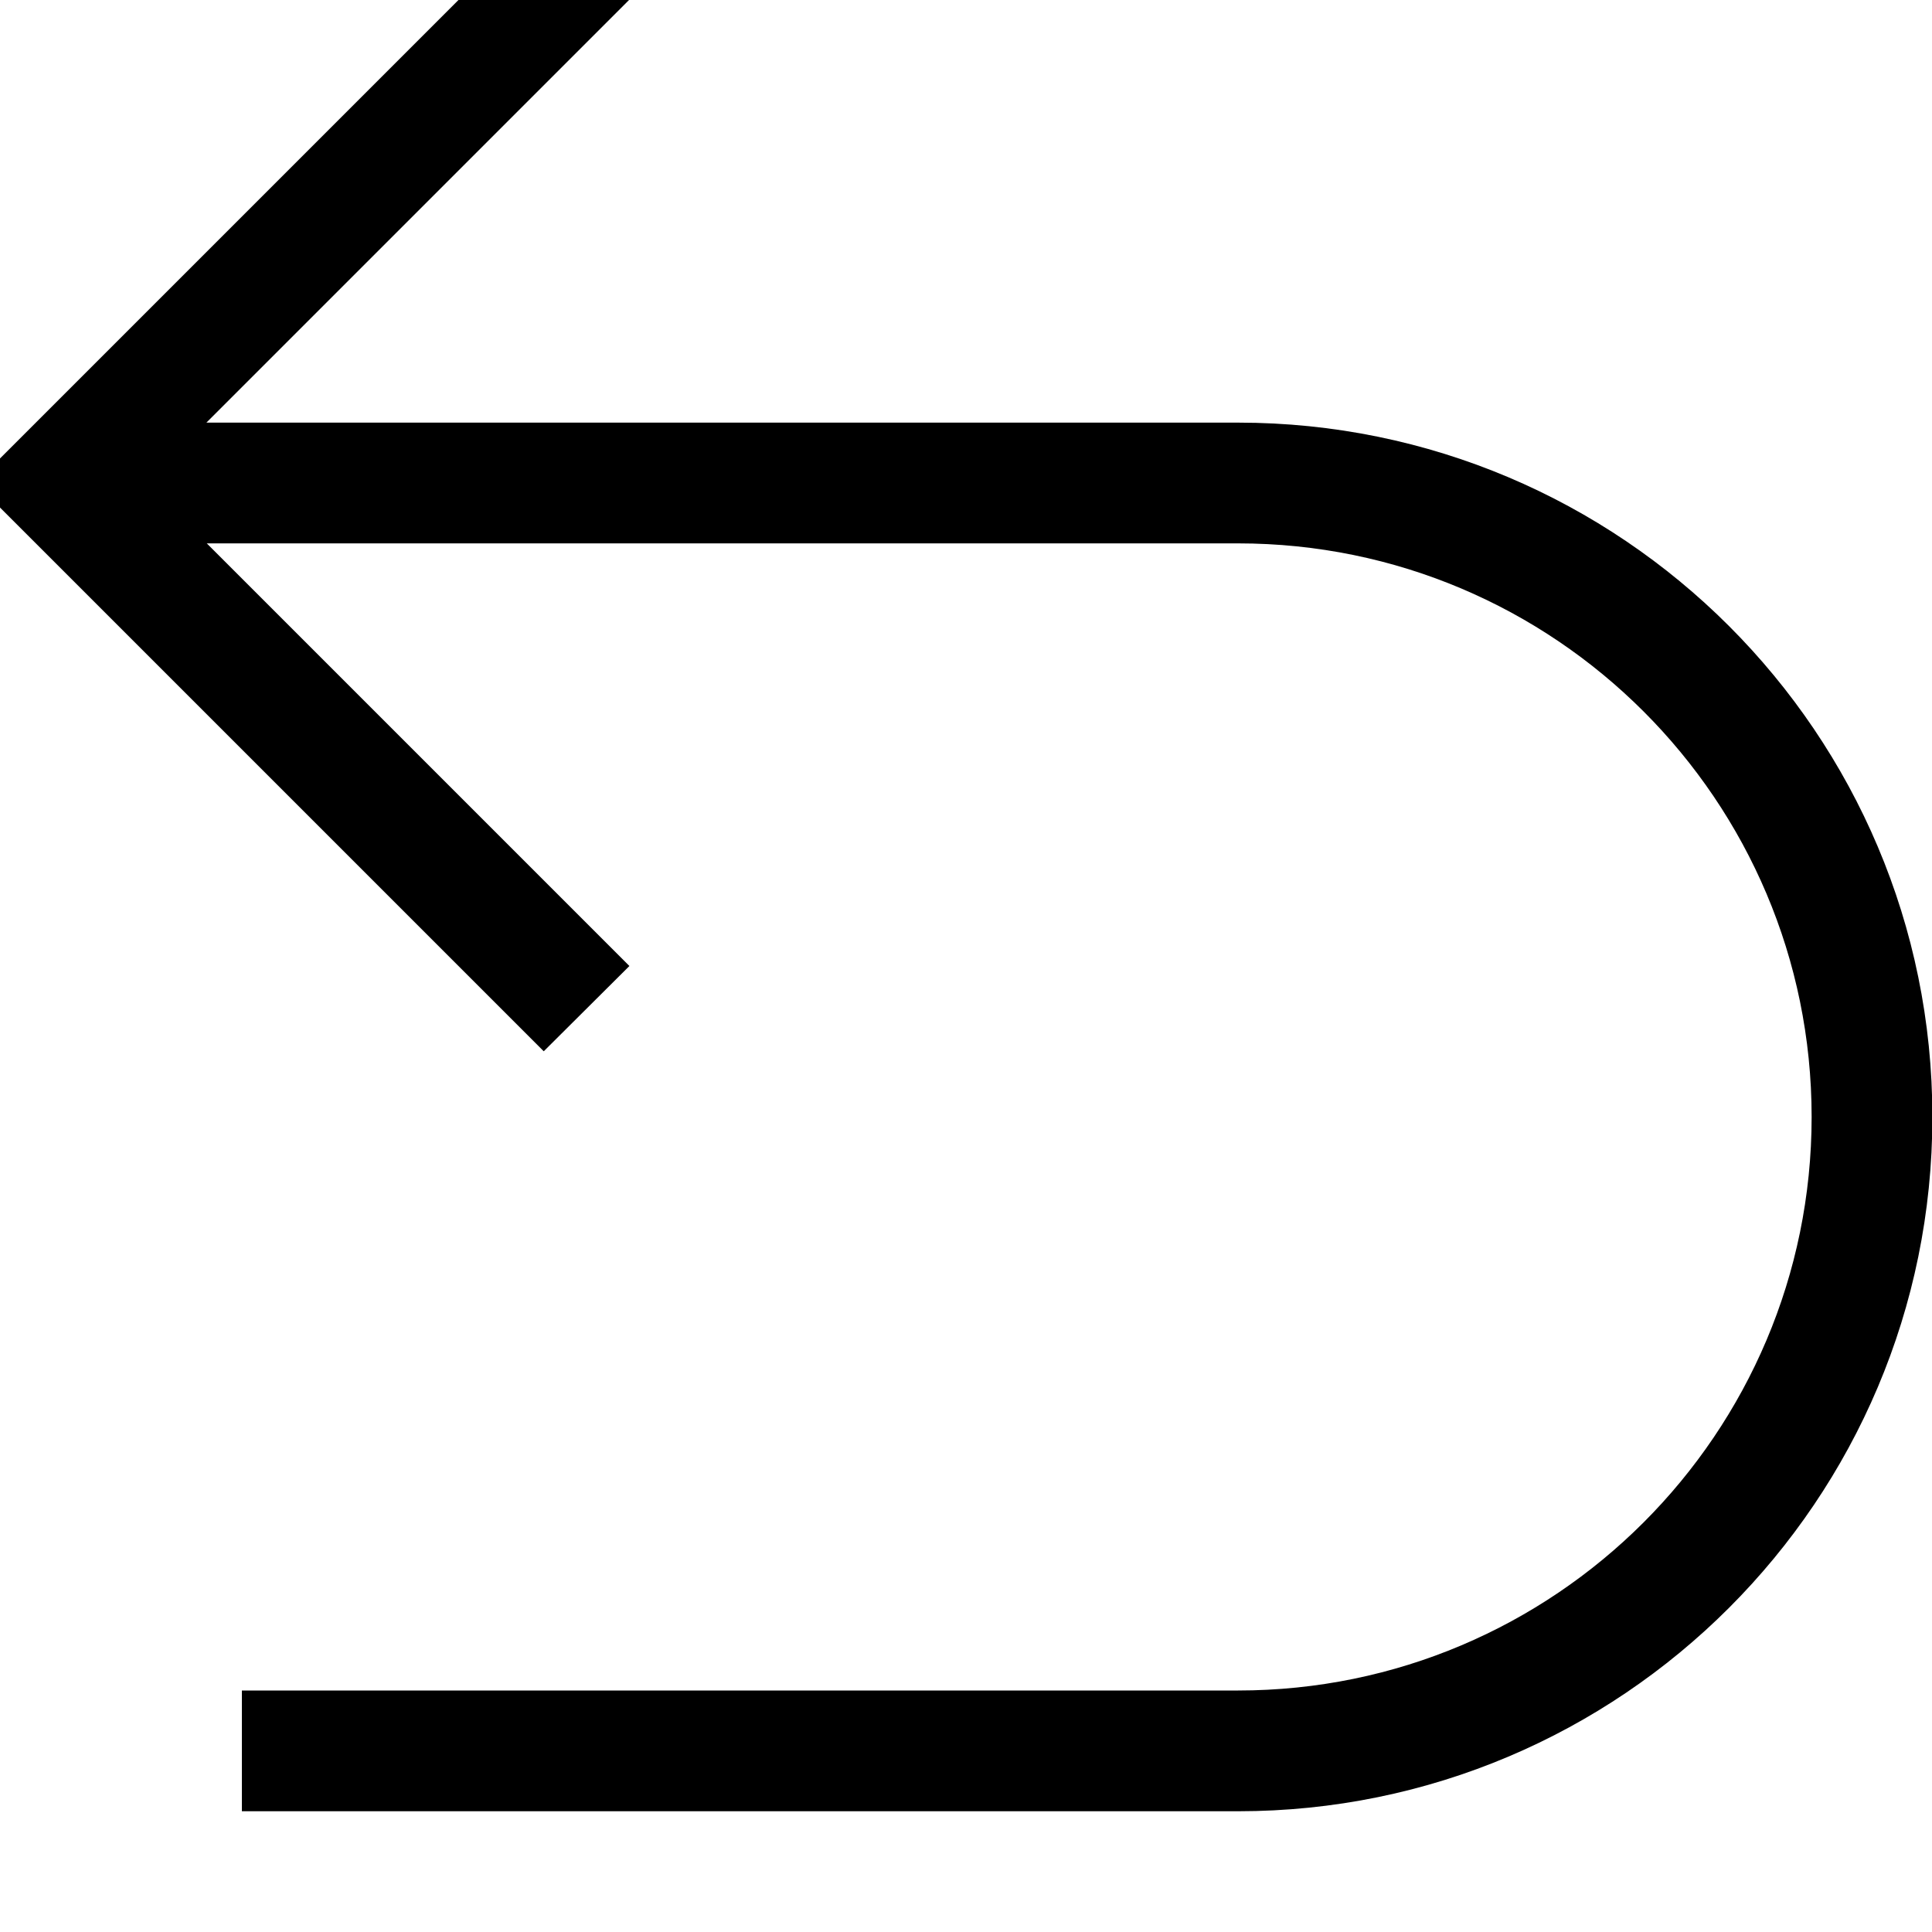 <svg xmlns="http://www.w3.org/2000/svg" viewBox="0 0 512 512"><!--! Font Awesome Pro 7.0.0 by @fontawesome - https://fontawesome.com License - https://fontawesome.com/license (Commercial License) Copyright 2025 Fonticons, Inc. --><path style="fill:currentColor;opacity:.4" d=""/><path style="fill:currentColor;opacity:1" d="M144.1-22.6l22.6 22.6-112 112 273.4 0c101.6 0 184 82.4 184 184s-82.4 184-184 184l-264 0 0-32 264 0c83.9 0 152-68.1 152-152s-68.1-152-152-152L54.8 144 166.8 256 144.1 278.6-6.5 128 144.1-22.6z"/></svg>